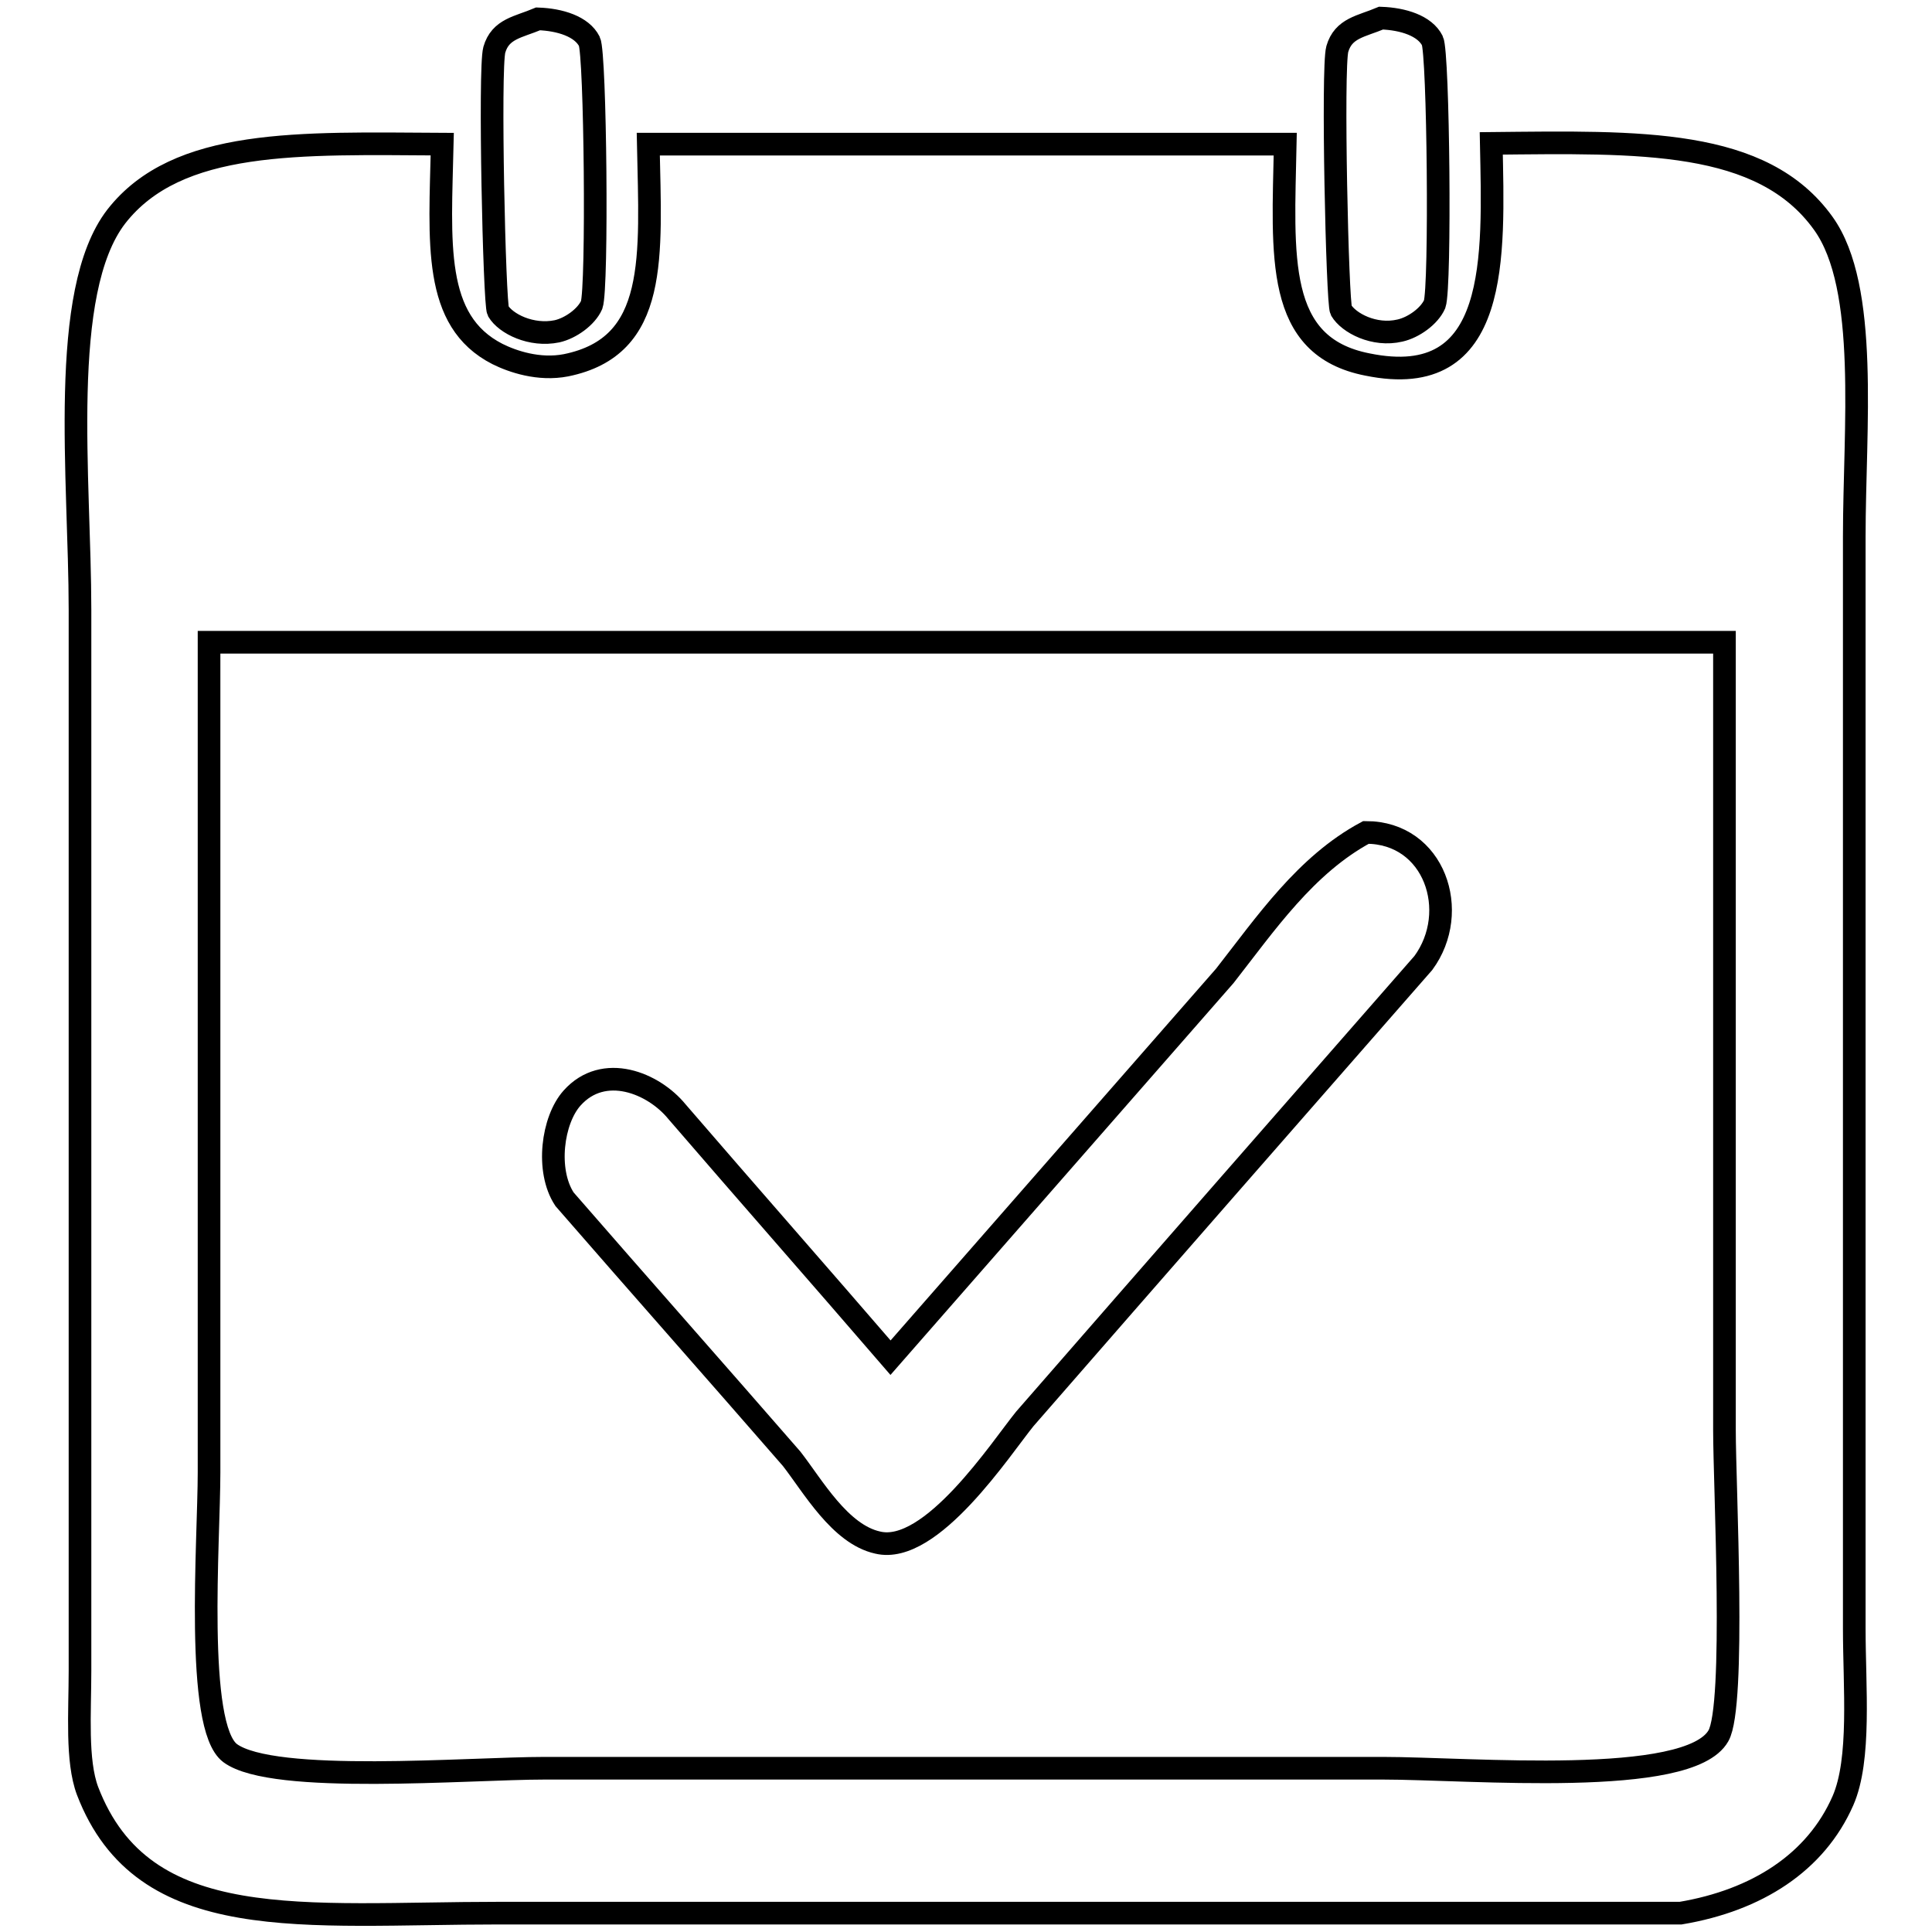 <?xml version="1.0" encoding="utf-8"?>
<!-- Svg Vector Icons : http://www.onlinewebfonts.com/icon -->
<!DOCTYPE svg PUBLIC "-//W3C//DTD SVG 1.1//EN" "http://www.w3.org/Graphics/SVG/1.1/DTD/svg11.dtd">
<svg version="1.1" xmlns="http://www.w3.org/2000/svg" xmlns:xlink="http://www.w3.org/1999/xlink" x="0px" y="0px" viewBox="0 0 256 256" enable-background="new 0 0 256 256" xml:space="preserve">
<g><g><path stroke-width="3" fill-opacity="0" stroke="#000000"  d="M185.5,43.8c1.8-0.4,3.9-1.9,4.6-3.5c0.8-2.3,0.5-33.3-0.3-34.9c-1-2-3.9-2.9-6.8-3c-2.6,1.1-5,1.3-5.8,4.1c-0.7,2.5,0,33.7,0.5,34.6C178.7,42.8,182.1,44.6,185.5,43.8z M245.7,71.1c0-14.3,2-33-4.1-41.5c-8.1-11.3-24.3-10.8-44-10.6c0.3,15,1.2,32.9-16.4,29.3C168.9,45.9,170,34,170.3,19.1H85.9c0.3,15,1.4,26.8-10.9,29.3c-3.6,0.7-7.1-0.5-9.1-1.5c-8.6-4.4-7.6-14.7-7.3-27.8c-18.9-0.1-35.1-0.8-43.2,9.6c-7.7,10-4.8,34.8-4.8,52.1v140.6c0,5.5-0.5,11.9,1,15.9c7.4,19.3,28.6,16.2,54.6,16.2h156.5c10.1-1.7,17.9-6.7,21.5-14.9c2.4-5.5,1.5-15.1,1.5-22.8L245.7,71.1L245.7,71.1z M227.7,230c-3.9,6.9-32.9,4.3-44.5,4.3h-111c-10.1,0-36,2.2-41.7-2c-4.7-3.5-2.8-28.2-2.8-37.2v-110h200.8v104.4C228.5,196.9,230,226,227.7,230z M181,110.3c-8,4.3-13.3,12.1-18.7,19c-14.7,16.8-29.5,33.7-44.3,50.6c-9.4-10.9-18.9-21.7-28.3-32.6c-3.1-3.8-9.7-6.5-13.9-1.8c-2.6,2.9-3.5,9.6-1,13.4c10,11.5,20.1,22.9,30.1,34.4c2.8,3.6,6.4,10,11.4,11.1c7.1,1.7,16.4-12.6,19.5-16.4c17.6-20.2,35.2-40.3,52.8-60.4C193.6,120.8,190.1,110.3,181,110.3z M73.8,43.9c1.8-0.4,3.9-1.9,4.6-3.5c0.8-2.3,0.5-33.3-0.3-34.9c-1-2-3.9-2.9-6.8-3c-2.6,1.1-5,1.3-5.8,4.1c-0.7,2.5,0,33.7,0.5,34.6C67,42.9,70.4,44.6,73.8,43.9z"/></g></g>
</svg>